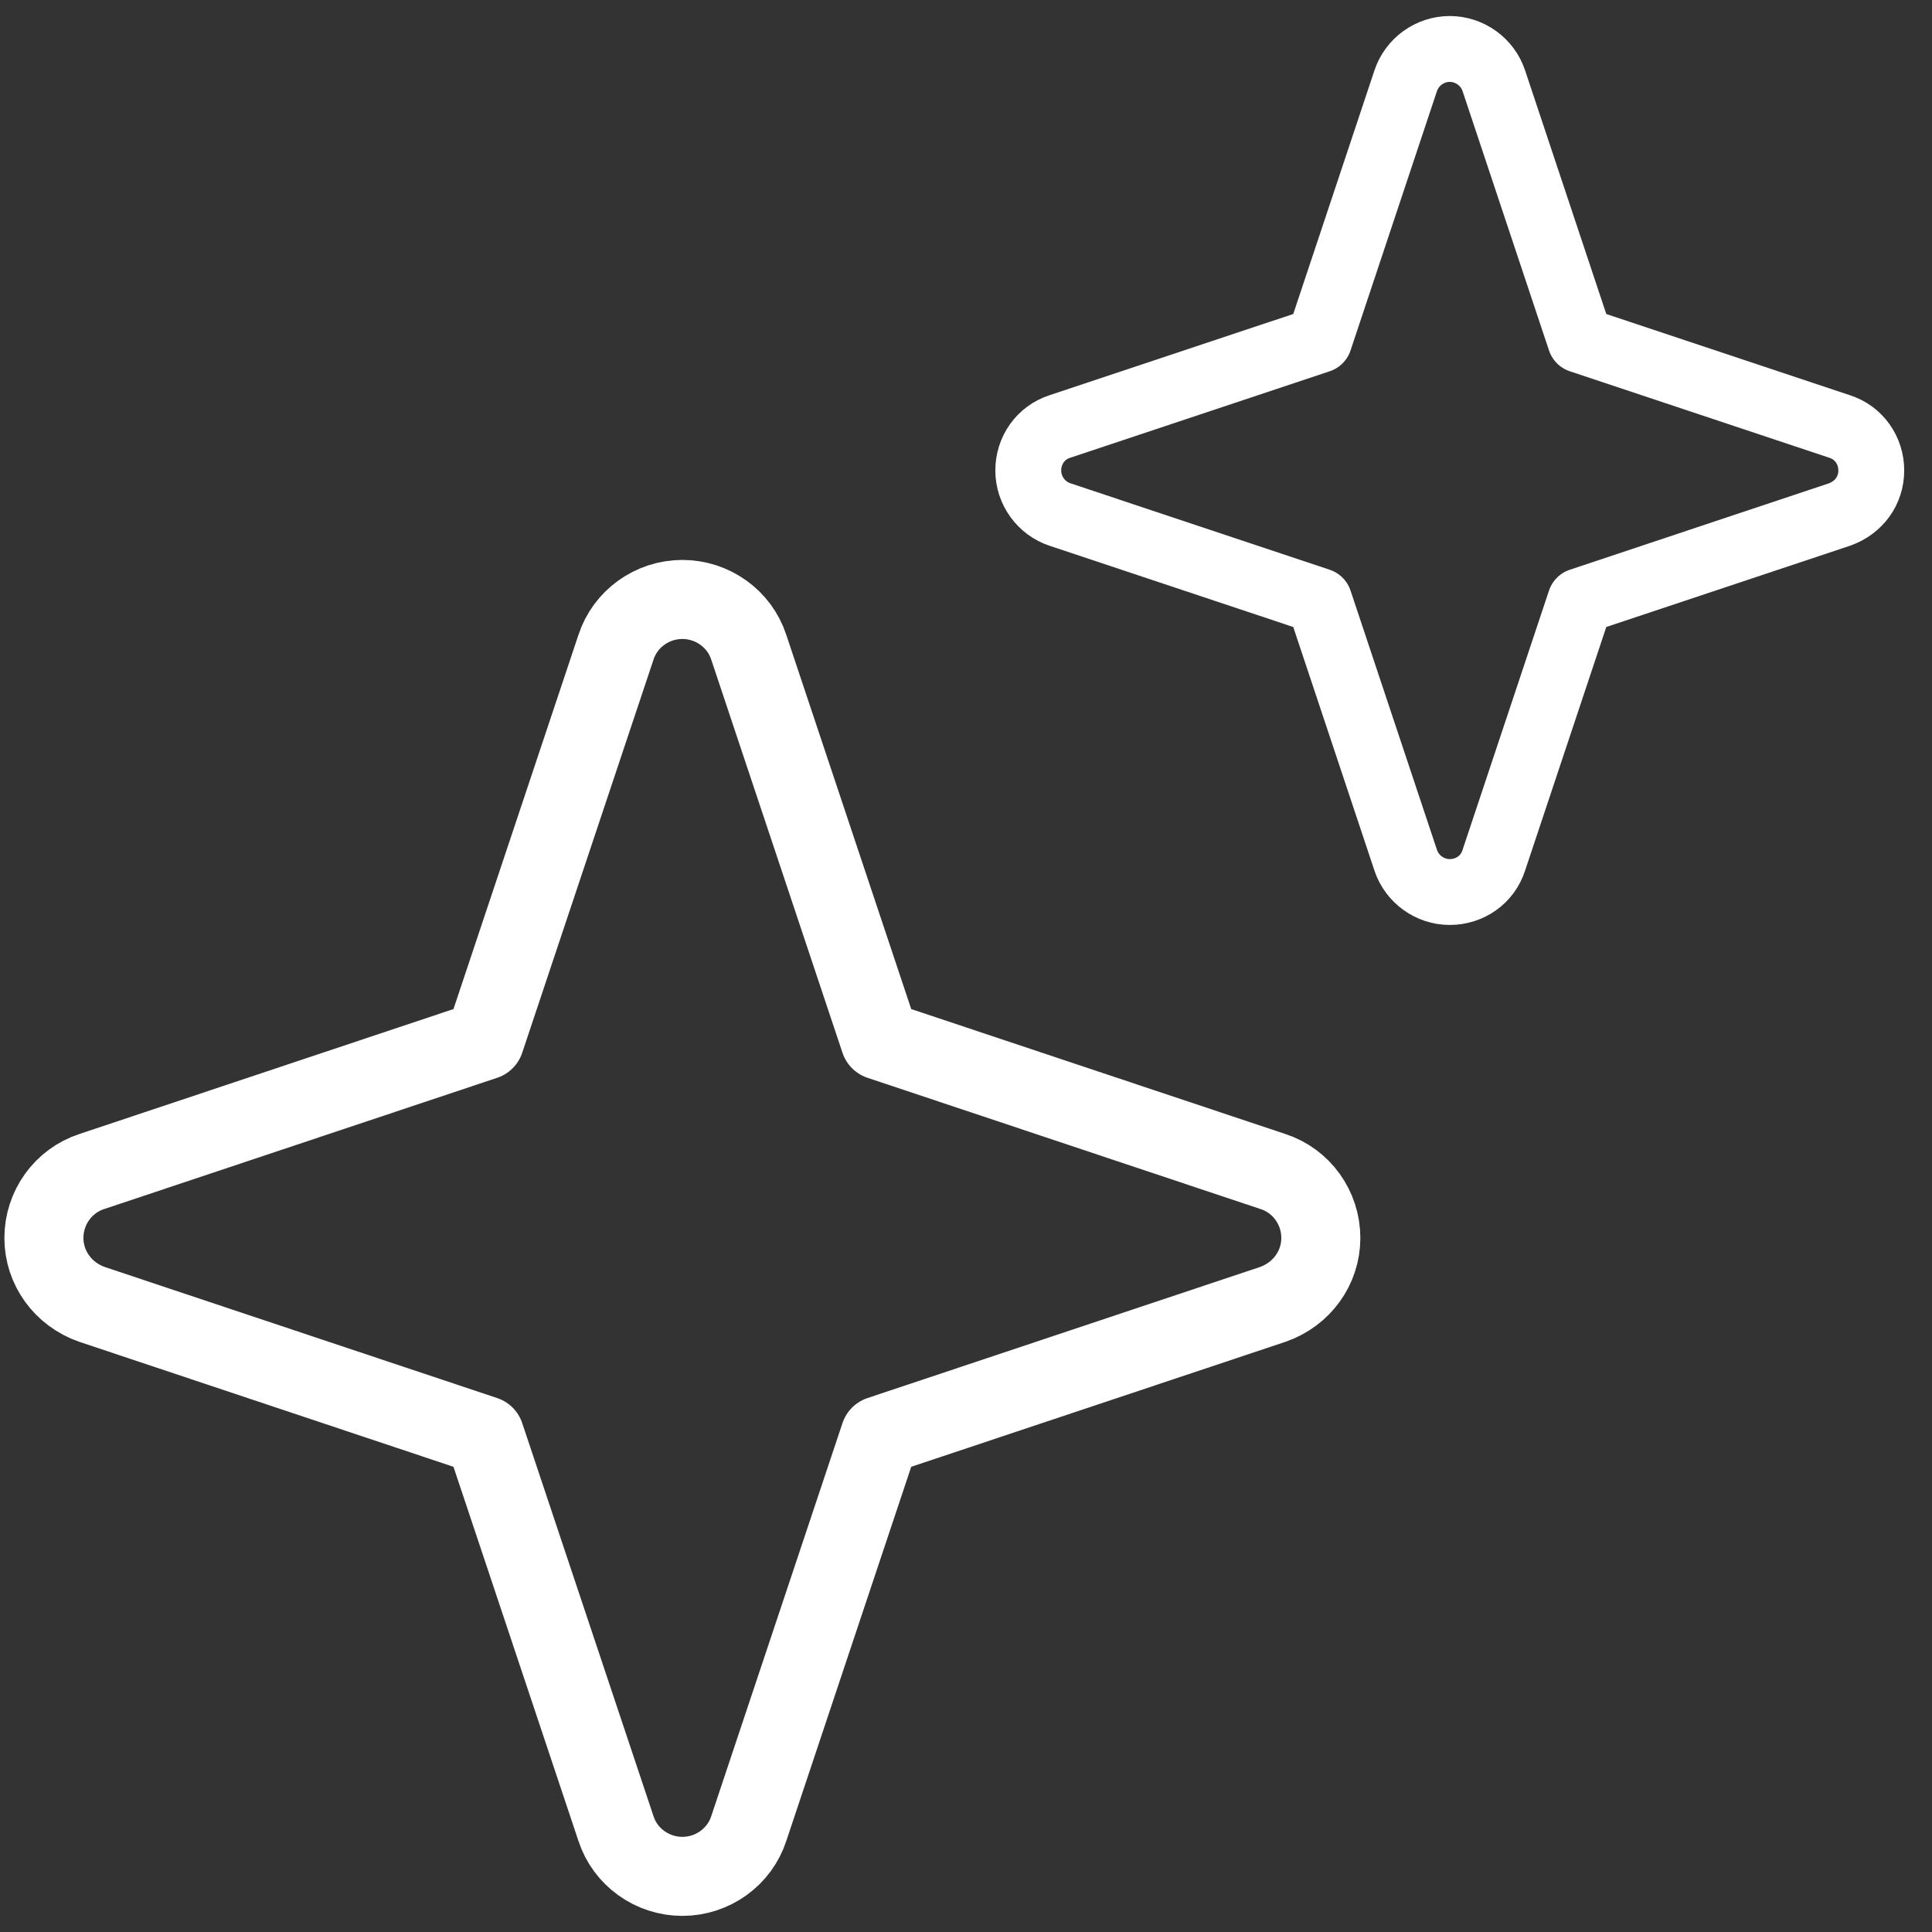 <svg width="44" height="44" viewBox="0 0 44 44" fill="none" xmlns="http://www.w3.org/2000/svg">
<rect x="0" y="0" width="44" height="44" fill="#333333" stroke="none"/>
<path d="M15.54 42.733C14.855 42.733 14.239 42.294 14.028 41.643L11.039 32.694L2.09 29.705C1.44 29.476 1 28.879 1 28.193C1 27.507 1.44 26.892 2.09 26.681L11.039 23.692L14.028 14.742C14.239 14.092 14.855 13.652 15.54 13.652C16.226 13.652 16.842 14.092 17.053 14.742L20.041 23.692L28.991 26.681C29.642 26.892 30.081 27.507 30.081 28.193C30.081 28.879 29.642 29.476 28.991 29.705L20.041 32.694L17.053 41.643C16.842 42.294 16.226 42.733 15.54 42.733Z" stroke="white" stroke-width="1.8" stroke-linecap="round" stroke-linejoin="round"/>
<path d="M33.017 20.315C32.56 20.315 32.156 20.016 32.015 19.594L30.046 13.687L24.138 11.717C23.716 11.577 23.418 11.172 23.418 10.715C23.418 10.258 23.699 9.854 24.138 9.713L30.046 7.744L32.015 1.836C32.156 1.414 32.56 1.115 33.017 1.115C33.474 1.115 33.879 1.414 34.02 1.836L35.989 7.744L41.896 9.713C42.336 9.854 42.617 10.258 42.617 10.715C42.617 11.172 42.336 11.559 41.896 11.717L35.989 13.687L34.02 19.594C33.879 20.034 33.474 20.315 33.017 20.315Z" stroke="white" stroke-width="1.5" stroke-linecap="round" stroke-linejoin="round"/>
</svg>
